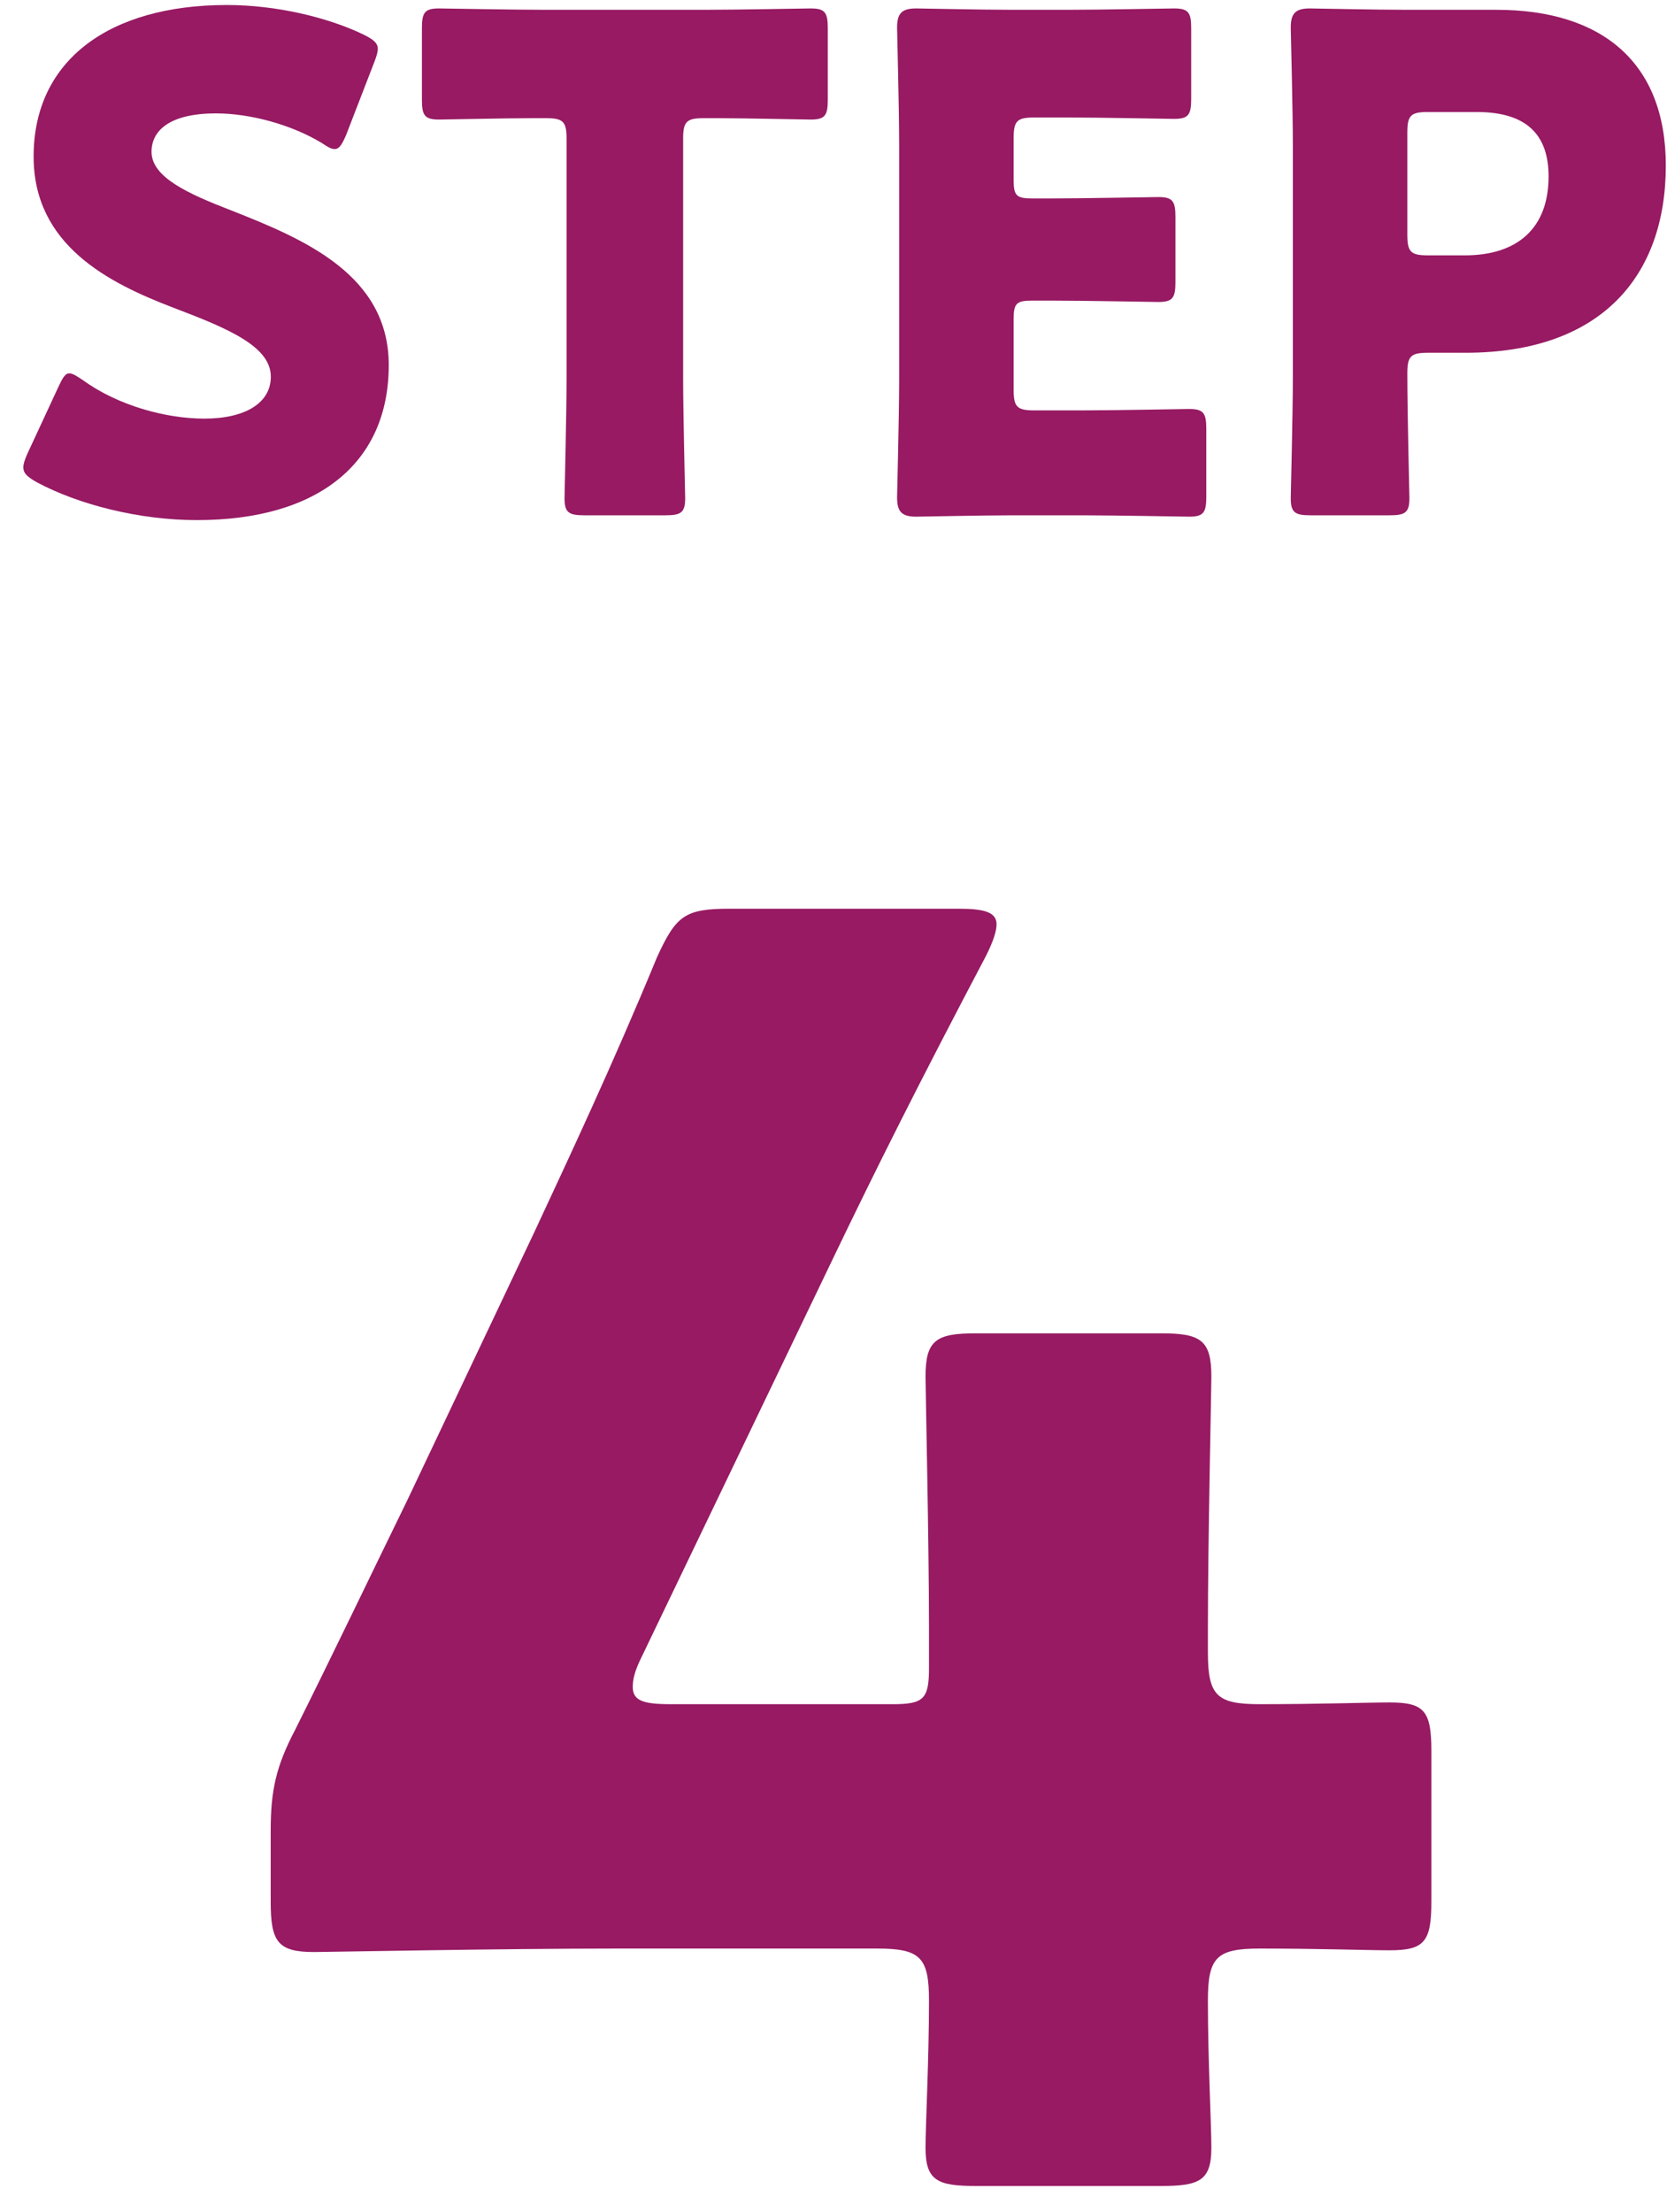 <svg width="49" height="65" viewBox="0 0 49 65" fill="none" xmlns="http://www.w3.org/2000/svg">
<path d="M37.033 57.253C35.76 57.253 35.505 57.508 35.505 58.781C35.505 60.512 35.607 62.447 35.607 63.109C35.607 64.076 35.251 64.229 34.13 64.229H28.682C27.562 64.229 27.205 64.076 27.205 63.109C27.205 62.447 27.307 60.512 27.307 58.781C27.307 57.508 27.052 57.253 25.779 57.253H18.141C14.729 57.253 9.586 57.355 9.23 57.355C8.161 57.355 7.957 57.049 7.957 55.878V53.79C7.957 52.619 8.11 51.906 8.67 50.837C9.79 48.596 10.91 46.254 11.98 44.064L15.697 36.222C16.715 34.033 17.988 31.334 19.312 28.126C19.872 26.904 20.127 26.7 21.451 26.7H28.173C28.936 26.7 29.293 26.802 29.293 27.159C29.293 27.362 29.191 27.668 28.988 28.075C27.002 31.843 25.729 34.389 24.506 36.935L18.854 48.698C18.65 49.106 18.599 49.36 18.599 49.564C18.599 49.971 18.905 50.073 19.72 50.073H26.238C27.154 50.073 27.307 49.92 27.307 49.004V47.833C27.307 45.337 27.205 40.805 27.205 40.449C27.205 39.38 27.511 39.176 28.682 39.176H34.13C35.302 39.176 35.607 39.38 35.607 40.449C35.607 40.805 35.505 45.337 35.505 47.833V48.545C35.505 49.819 35.76 50.073 37.033 50.073C38.764 50.073 40.19 50.022 40.852 50.022C41.871 50.022 42.074 50.277 42.074 51.448V55.878C42.074 57.049 41.871 57.304 40.852 57.304C40.19 57.304 38.764 57.253 37.033 57.253Z" fill="#971A63"/>
<path d="M40.843 15.141H38.526C38.062 15.141 37.941 15.06 37.941 14.637C37.941 14.496 38.002 12.178 38.002 11.11V4.258C38.002 3.19 37.941 0.953 37.941 0.812C37.941 0.389 38.082 0.248 38.505 0.248C38.646 0.248 40.42 0.288 41.347 0.288H43.987C47.07 0.288 48.965 1.82 48.965 4.863C48.965 8.128 47.05 10.365 43.08 10.365H41.972C41.468 10.365 41.367 10.466 41.367 10.969C41.367 12.199 41.428 14.496 41.428 14.637C41.428 15.06 41.306 15.141 40.843 15.141ZM41.367 3.896V6.898C41.367 7.402 41.468 7.503 41.972 7.503H43.06C44.591 7.503 45.519 6.717 45.519 5.185C45.519 3.976 44.894 3.291 43.402 3.291H41.972C41.468 3.291 41.367 3.392 41.367 3.896Z" fill="#971A63"/>
<path d="M30.4 12.058H31.83C32.778 12.058 34.813 12.017 34.954 12.017C35.377 12.017 35.458 12.138 35.458 12.602V14.597C35.458 15.06 35.377 15.181 34.954 15.181C34.813 15.181 32.778 15.141 31.83 15.141H29.775C28.848 15.141 27.074 15.181 26.933 15.181C26.51 15.181 26.369 15.04 26.369 14.617C26.369 14.476 26.43 12.239 26.43 11.171V4.258C26.43 3.19 26.369 0.953 26.369 0.812C26.369 0.389 26.51 0.248 26.933 0.248C27.074 0.248 28.848 0.288 29.775 0.288H31.387C32.334 0.288 34.37 0.248 34.511 0.248C34.934 0.248 35.014 0.369 35.014 0.832V2.908C35.014 3.372 34.934 3.493 34.511 3.493C34.37 3.493 32.334 3.452 31.387 3.452H30.4C29.896 3.452 29.795 3.553 29.795 4.057V5.286C29.795 5.75 29.876 5.83 30.339 5.83H30.924C31.871 5.83 33.906 5.79 34.047 5.79C34.47 5.79 34.551 5.911 34.551 6.374V8.289C34.551 8.753 34.47 8.873 34.047 8.873C33.906 8.873 31.871 8.833 30.924 8.833H30.339C29.876 8.833 29.795 8.914 29.795 9.377V11.453C29.795 11.957 29.896 12.058 30.4 12.058Z" fill="#971A63"/>
<path d="M20.08 4.077V11.11C20.08 12.178 20.14 14.496 20.14 14.637C20.14 15.06 20.02 15.141 19.556 15.141H17.178C16.715 15.141 16.594 15.06 16.594 14.637C16.594 14.496 16.654 12.178 16.654 11.11V4.077C16.654 3.573 16.553 3.472 16.049 3.472H15.626C14.901 3.472 13.047 3.513 12.906 3.513C12.482 3.513 12.402 3.392 12.402 2.928V0.832C12.402 0.369 12.482 0.248 12.906 0.248C13.047 0.248 15.082 0.288 16.029 0.288H20.705C21.652 0.288 23.687 0.248 23.828 0.248C24.252 0.248 24.332 0.369 24.332 0.832V2.928C24.332 3.392 24.252 3.513 23.828 3.513C23.687 3.513 21.833 3.472 21.108 3.472H20.685C20.181 3.472 20.08 3.573 20.08 4.077Z" fill="#971A63"/>
<path d="M6.772 6.173C8.928 7.02 11.427 8.067 11.427 10.728C11.427 13.589 9.372 15.282 5.785 15.282C4.072 15.282 2.298 14.819 1.089 14.174C0.807 14.013 0.686 13.912 0.686 13.73C0.686 13.63 0.726 13.509 0.807 13.327L1.714 11.373C1.835 11.111 1.915 10.97 2.036 10.97C2.137 10.97 2.258 11.05 2.439 11.171C3.467 11.917 4.878 12.3 6.006 12.3C7.215 12.3 7.961 11.836 7.961 11.07C7.961 10.184 6.732 9.66 5.079 9.035C3.185 8.309 0.988 7.201 0.988 4.601C0.988 1.76 3.225 0.147 6.671 0.147C8.122 0.147 9.634 0.51 10.682 1.014C10.964 1.155 11.105 1.256 11.105 1.437C11.105 1.538 11.065 1.659 11.004 1.82L10.178 3.956C10.057 4.238 9.976 4.38 9.835 4.38C9.735 4.38 9.634 4.319 9.452 4.198C8.586 3.674 7.377 3.332 6.349 3.332C4.958 3.332 4.454 3.856 4.454 4.46C4.454 5.206 5.523 5.689 6.772 6.173Z" fill="#971A63"/>
</svg>
